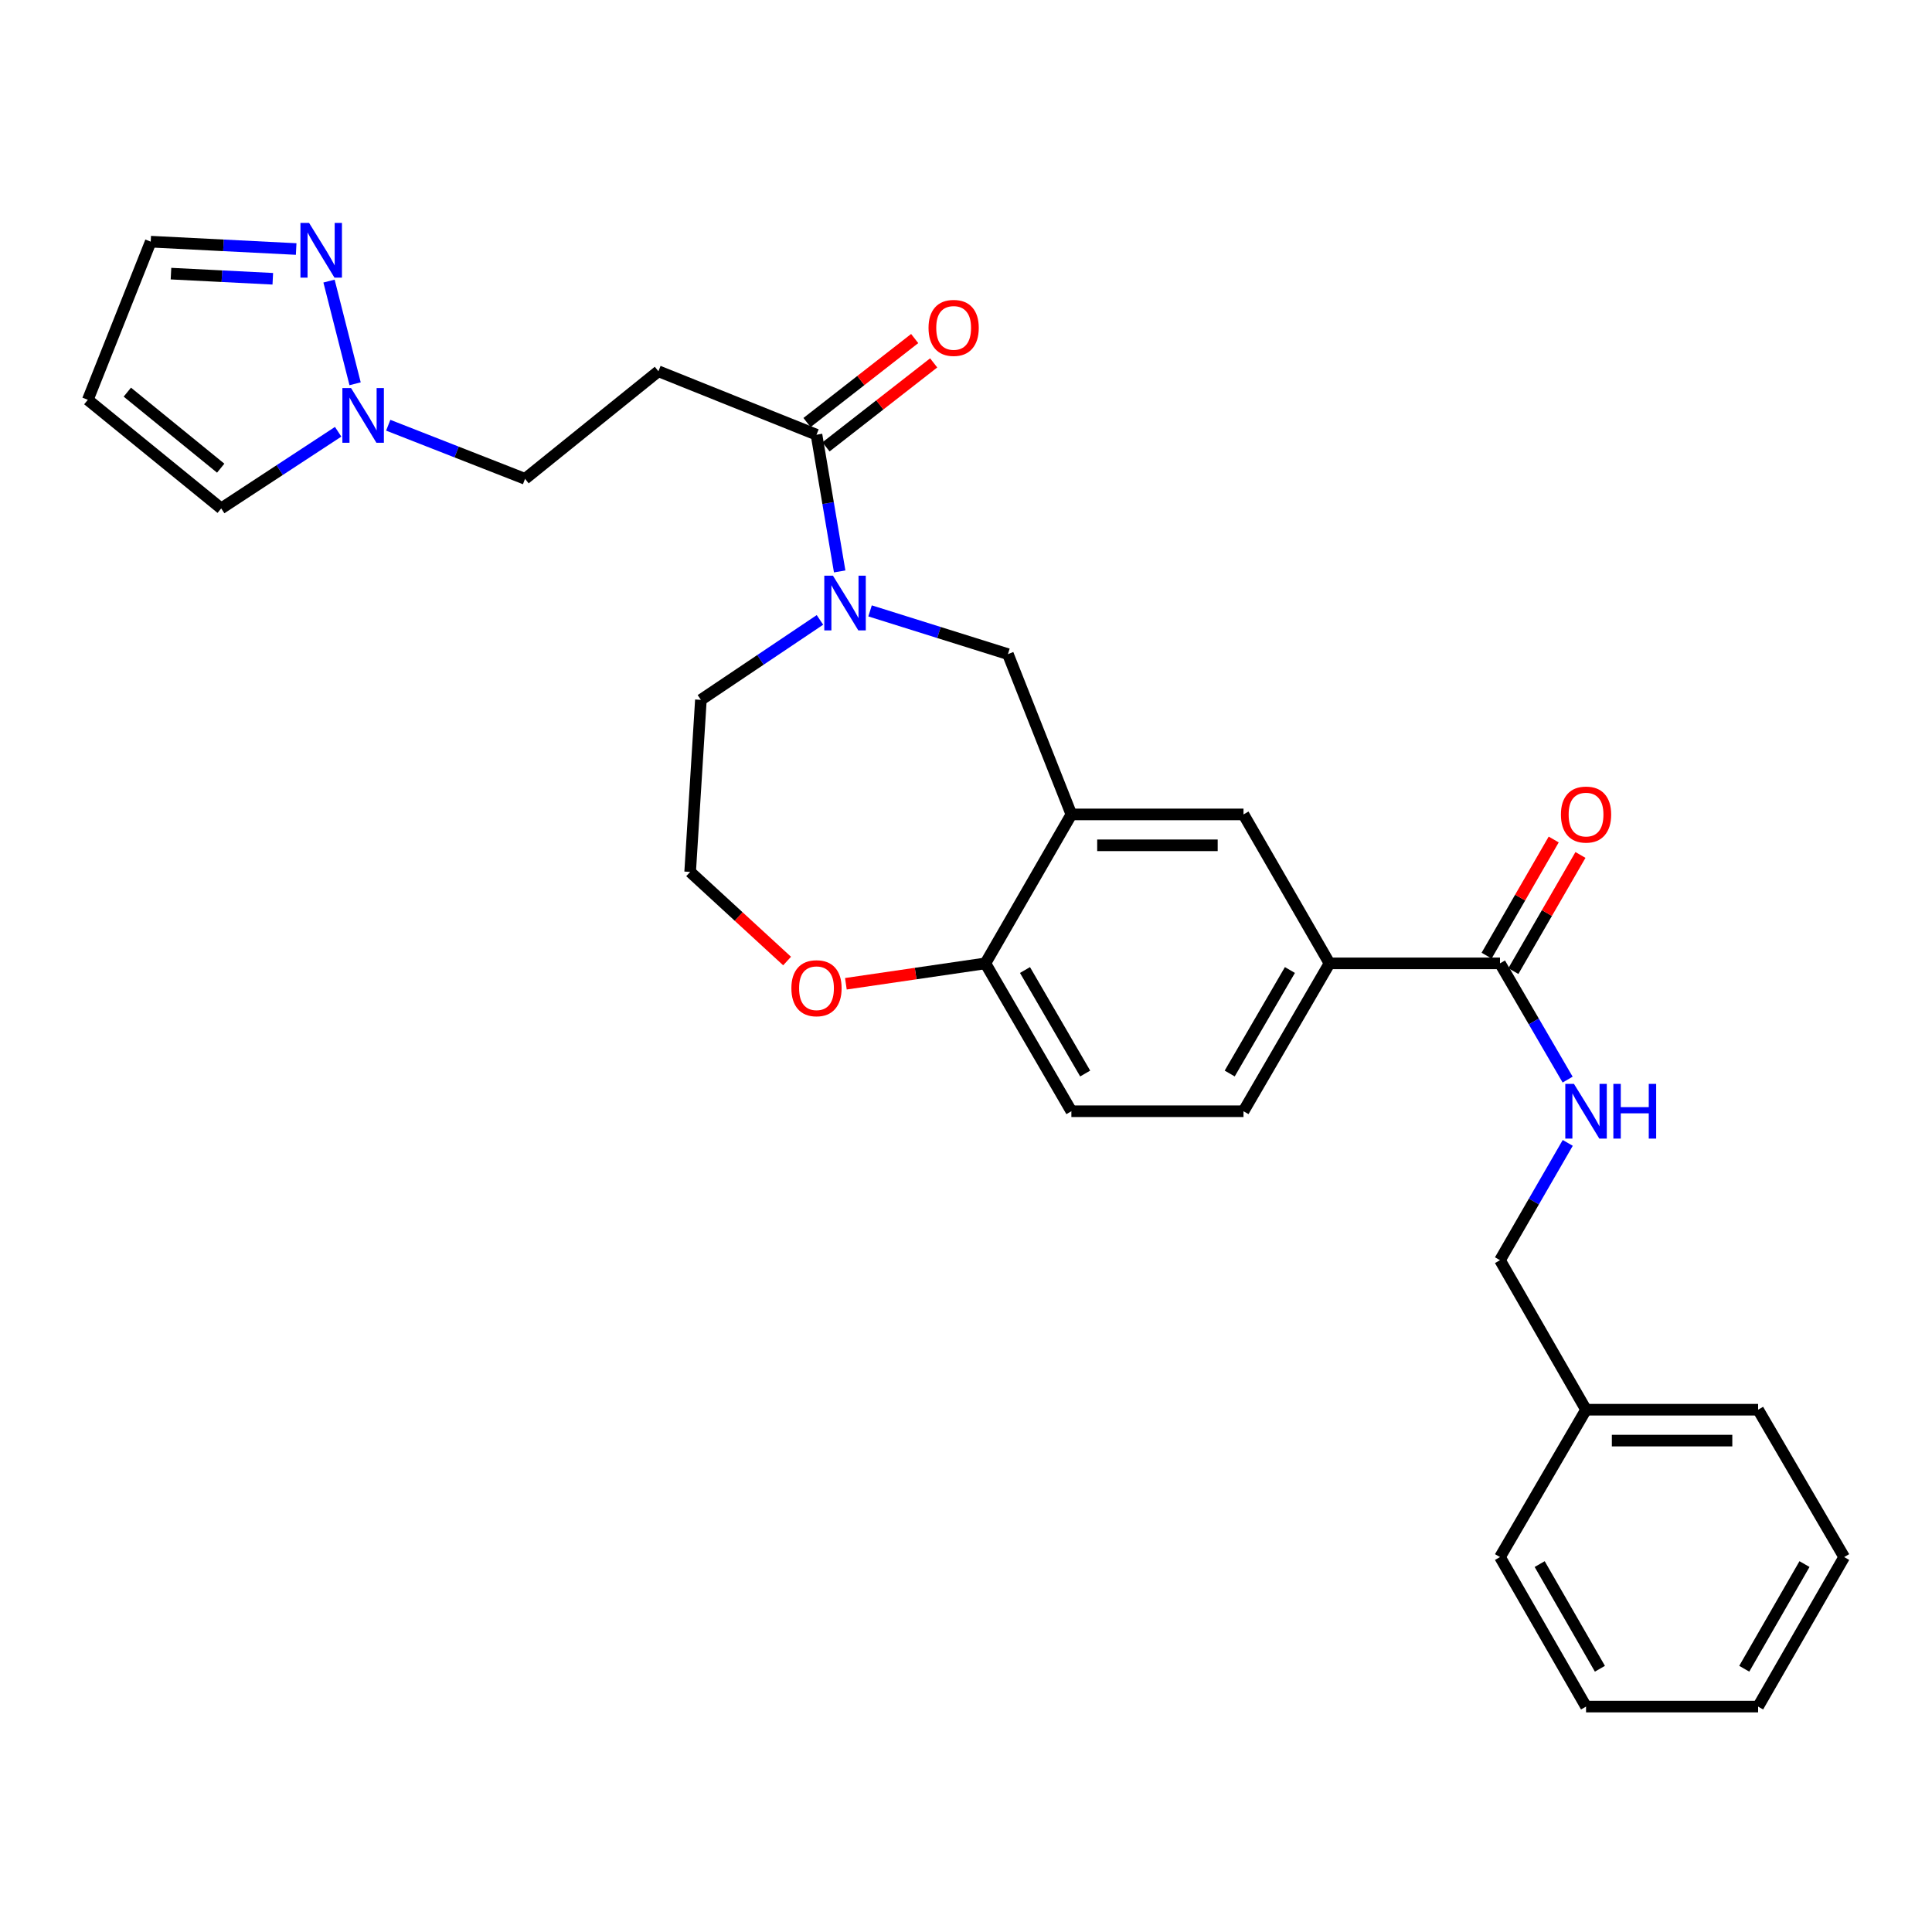 <?xml version='1.0' encoding='iso-8859-1'?>
<svg version='1.1' baseProfile='full'
              xmlns='http://www.w3.org/2000/svg'
                      xmlns:rdkit='http://www.rdkit.org/xml'
                      xmlns:xlink='http://www.w3.org/1999/xlink'
                  xml:space='preserve'
width='1000px' height='1000px' viewBox='0 0 1000 1000'>
<!-- END OF HEADER -->
<rect style='opacity:1.0;fill:#FFFFFF;stroke:none' width='1000' height='1000' x='0' y='0'> </rect>
<path class='bond-1' d='M 434.616,295.764 L 428.617,260.386' style='fill:none;fill-rule:evenodd;stroke:#0000FF;stroke-width:6px;stroke-linecap:butt;stroke-linejoin:miter;stroke-opacity:1' />
<path class='bond-1' d='M 428.617,260.386 L 422.618,225.007' style='fill:none;fill-rule:evenodd;stroke:#000000;stroke-width:6px;stroke-linecap:butt;stroke-linejoin:miter;stroke-opacity:1' />
<path class='bond-5' d='M 450.34,316.195 L 486.021,327.387' style='fill:none;fill-rule:evenodd;stroke:#0000FF;stroke-width:6px;stroke-linecap:butt;stroke-linejoin:miter;stroke-opacity:1' />
<path class='bond-5' d='M 486.021,327.387 L 521.702,338.579' style='fill:none;fill-rule:evenodd;stroke:#000000;stroke-width:6px;stroke-linecap:butt;stroke-linejoin:miter;stroke-opacity:1' />
<path class='bond-21' d='M 424.404,320.856 L 393.593,341.55' style='fill:none;fill-rule:evenodd;stroke:#0000FF;stroke-width:6px;stroke-linecap:butt;stroke-linejoin:miter;stroke-opacity:1' />
<path class='bond-21' d='M 393.593,341.55 L 362.781,362.244' style='fill:none;fill-rule:evenodd;stroke:#000000;stroke-width:6px;stroke-linecap:butt;stroke-linejoin:miter;stroke-opacity:1' />
<path class='bond-0' d='M 554.543,421.539 L 521.702,338.579' style='fill:none;fill-rule:evenodd;stroke:#000000;stroke-width:6px;stroke-linecap:butt;stroke-linejoin:miter;stroke-opacity:1' />
<path class='bond-8' d='M 554.543,421.539 L 643.633,421.539' style='fill:none;fill-rule:evenodd;stroke:#000000;stroke-width:6px;stroke-linecap:butt;stroke-linejoin:miter;stroke-opacity:1' />
<path class='bond-8' d='M 567.906,437.529 L 630.269,437.529' style='fill:none;fill-rule:evenodd;stroke:#000000;stroke-width:6px;stroke-linecap:butt;stroke-linejoin:miter;stroke-opacity:1' />
<path class='bond-9' d='M 554.543,421.539 L 510.029,498.637' style='fill:none;fill-rule:evenodd;stroke:#000000;stroke-width:6px;stroke-linecap:butt;stroke-linejoin:miter;stroke-opacity:1' />
<path class='bond-6' d='M 422.618,225.007 L 340.795,192.166' style='fill:none;fill-rule:evenodd;stroke:#000000;stroke-width:6px;stroke-linecap:butt;stroke-linejoin:miter;stroke-opacity:1' />
<path class='bond-14' d='M 427.535,231.311 L 455.403,209.574' style='fill:none;fill-rule:evenodd;stroke:#000000;stroke-width:6px;stroke-linecap:butt;stroke-linejoin:miter;stroke-opacity:1' />
<path class='bond-14' d='M 455.403,209.574 L 483.271,187.838' style='fill:none;fill-rule:evenodd;stroke:#FF0000;stroke-width:6px;stroke-linecap:butt;stroke-linejoin:miter;stroke-opacity:1' />
<path class='bond-14' d='M 417.701,218.703 L 445.569,196.966' style='fill:none;fill-rule:evenodd;stroke:#000000;stroke-width:6px;stroke-linecap:butt;stroke-linejoin:miter;stroke-opacity:1' />
<path class='bond-14' d='M 445.569,196.966 L 473.436,175.23' style='fill:none;fill-rule:evenodd;stroke:#FF0000;stroke-width:6px;stroke-linecap:butt;stroke-linejoin:miter;stroke-opacity:1' />
<path class='bond-2' d='M 200.949,220.095 L 236.356,233.971' style='fill:none;fill-rule:evenodd;stroke:#0000FF;stroke-width:6px;stroke-linecap:butt;stroke-linejoin:miter;stroke-opacity:1' />
<path class='bond-2' d='M 236.356,233.971 L 271.763,247.846' style='fill:none;fill-rule:evenodd;stroke:#000000;stroke-width:6px;stroke-linecap:butt;stroke-linejoin:miter;stroke-opacity:1' />
<path class='bond-3' d='M 183.802,198.64 L 170.299,145.49' style='fill:none;fill-rule:evenodd;stroke:#0000FF;stroke-width:6px;stroke-linecap:butt;stroke-linejoin:miter;stroke-opacity:1' />
<path class='bond-12' d='M 175.023,223.484 L 144.759,243.322' style='fill:none;fill-rule:evenodd;stroke:#0000FF;stroke-width:6px;stroke-linecap:butt;stroke-linejoin:miter;stroke-opacity:1' />
<path class='bond-12' d='M 144.759,243.322 L 114.495,263.161' style='fill:none;fill-rule:evenodd;stroke:#000000;stroke-width:6px;stroke-linecap:butt;stroke-linejoin:miter;stroke-opacity:1' />
<path class='bond-17' d='M 153.3,128.894 L 115.656,126.991' style='fill:none;fill-rule:evenodd;stroke:#0000FF;stroke-width:6px;stroke-linecap:butt;stroke-linejoin:miter;stroke-opacity:1' />
<path class='bond-17' d='M 115.656,126.991 L 78.011,125.089' style='fill:none;fill-rule:evenodd;stroke:#000000;stroke-width:6px;stroke-linecap:butt;stroke-linejoin:miter;stroke-opacity:1' />
<path class='bond-17' d='M 141.2,144.292 L 114.849,142.961' style='fill:none;fill-rule:evenodd;stroke:#0000FF;stroke-width:6px;stroke-linecap:butt;stroke-linejoin:miter;stroke-opacity:1' />
<path class='bond-17' d='M 114.849,142.961 L 88.498,141.629' style='fill:none;fill-rule:evenodd;stroke:#000000;stroke-width:6px;stroke-linecap:butt;stroke-linejoin:miter;stroke-opacity:1' />
<path class='bond-4' d='M 776.392,498.637 L 688.155,498.637' style='fill:none;fill-rule:evenodd;stroke:#000000;stroke-width:6px;stroke-linecap:butt;stroke-linejoin:miter;stroke-opacity:1' />
<path class='bond-10' d='M 776.392,498.637 L 793.898,528.719' style='fill:none;fill-rule:evenodd;stroke:#000000;stroke-width:6px;stroke-linecap:butt;stroke-linejoin:miter;stroke-opacity:1' />
<path class='bond-10' d='M 793.898,528.719 L 811.404,558.801' style='fill:none;fill-rule:evenodd;stroke:#0000FF;stroke-width:6px;stroke-linecap:butt;stroke-linejoin:miter;stroke-opacity:1' />
<path class='bond-15' d='M 783.315,502.636 L 800.679,472.58' style='fill:none;fill-rule:evenodd;stroke:#000000;stroke-width:6px;stroke-linecap:butt;stroke-linejoin:miter;stroke-opacity:1' />
<path class='bond-15' d='M 800.679,472.58 L 818.043,442.525' style='fill:none;fill-rule:evenodd;stroke:#FF0000;stroke-width:6px;stroke-linecap:butt;stroke-linejoin:miter;stroke-opacity:1' />
<path class='bond-15' d='M 769.47,494.638 L 786.833,464.582' style='fill:none;fill-rule:evenodd;stroke:#000000;stroke-width:6px;stroke-linecap:butt;stroke-linejoin:miter;stroke-opacity:1' />
<path class='bond-15' d='M 786.833,464.582 L 804.197,434.526' style='fill:none;fill-rule:evenodd;stroke:#FF0000;stroke-width:6px;stroke-linecap:butt;stroke-linejoin:miter;stroke-opacity:1' />
<path class='bond-16' d='M 340.795,192.166 L 271.763,247.846' style='fill:none;fill-rule:evenodd;stroke:#000000;stroke-width:6px;stroke-linecap:butt;stroke-linejoin:miter;stroke-opacity:1' />
<path class='bond-7' d='M 688.155,498.637 L 643.633,421.539' style='fill:none;fill-rule:evenodd;stroke:#000000;stroke-width:6px;stroke-linecap:butt;stroke-linejoin:miter;stroke-opacity:1' />
<path class='bond-30' d='M 688.155,498.637 L 643.633,575.175' style='fill:none;fill-rule:evenodd;stroke:#000000;stroke-width:6px;stroke-linecap:butt;stroke-linejoin:miter;stroke-opacity:1' />
<path class='bond-30' d='M 667.656,502.078 L 636.49,555.654' style='fill:none;fill-rule:evenodd;stroke:#000000;stroke-width:6px;stroke-linecap:butt;stroke-linejoin:miter;stroke-opacity:1' />
<path class='bond-19' d='M 510.029,498.637 L 554.543,575.175' style='fill:none;fill-rule:evenodd;stroke:#000000;stroke-width:6px;stroke-linecap:butt;stroke-linejoin:miter;stroke-opacity:1' />
<path class='bond-19' d='M 530.528,502.079 L 561.688,555.655' style='fill:none;fill-rule:evenodd;stroke:#000000;stroke-width:6px;stroke-linecap:butt;stroke-linejoin:miter;stroke-opacity:1' />
<path class='bond-29' d='M 510.029,498.637 L 473.928,503.916' style='fill:none;fill-rule:evenodd;stroke:#000000;stroke-width:6px;stroke-linecap:butt;stroke-linejoin:miter;stroke-opacity:1' />
<path class='bond-29' d='M 473.928,503.916 L 437.827,509.196' style='fill:none;fill-rule:evenodd;stroke:#FF0000;stroke-width:6px;stroke-linecap:butt;stroke-linejoin:miter;stroke-opacity:1' />
<path class='bond-20' d='M 811.467,591.561 L 793.93,621.916' style='fill:none;fill-rule:evenodd;stroke:#0000FF;stroke-width:6px;stroke-linecap:butt;stroke-linejoin:miter;stroke-opacity:1' />
<path class='bond-20' d='M 793.93,621.916 L 776.392,652.272' style='fill:none;fill-rule:evenodd;stroke:#000000;stroke-width:6px;stroke-linecap:butt;stroke-linejoin:miter;stroke-opacity:1' />
<path class='bond-11' d='M 45.455,206.939 L 114.495,263.161' style='fill:none;fill-rule:evenodd;stroke:#000000;stroke-width:6px;stroke-linecap:butt;stroke-linejoin:miter;stroke-opacity:1' />
<path class='bond-11' d='M 65.907,202.973 L 114.236,242.328' style='fill:none;fill-rule:evenodd;stroke:#000000;stroke-width:6px;stroke-linecap:butt;stroke-linejoin:miter;stroke-opacity:1' />
<path class='bond-31' d='M 45.455,206.939 L 78.011,125.089' style='fill:none;fill-rule:evenodd;stroke:#000000;stroke-width:6px;stroke-linecap:butt;stroke-linejoin:miter;stroke-opacity:1' />
<path class='bond-13' d='M 407.398,497.429 L 382.309,474.368' style='fill:none;fill-rule:evenodd;stroke:#FF0000;stroke-width:6px;stroke-linecap:butt;stroke-linejoin:miter;stroke-opacity:1' />
<path class='bond-13' d='M 382.309,474.368 L 357.22,451.307' style='fill:none;fill-rule:evenodd;stroke:#000000;stroke-width:6px;stroke-linecap:butt;stroke-linejoin:miter;stroke-opacity:1' />
<path class='bond-18' d='M 643.633,575.175 L 554.543,575.175' style='fill:none;fill-rule:evenodd;stroke:#000000;stroke-width:6px;stroke-linecap:butt;stroke-linejoin:miter;stroke-opacity:1' />
<path class='bond-23' d='M 776.392,652.272 L 820.933,729.663' style='fill:none;fill-rule:evenodd;stroke:#000000;stroke-width:6px;stroke-linecap:butt;stroke-linejoin:miter;stroke-opacity:1' />
<path class='bond-22' d='M 362.781,362.244 L 357.22,451.307' style='fill:none;fill-rule:evenodd;stroke:#000000;stroke-width:6px;stroke-linecap:butt;stroke-linejoin:miter;stroke-opacity:1' />
<path class='bond-24' d='M 820.933,729.663 L 909.996,729.663' style='fill:none;fill-rule:evenodd;stroke:#000000;stroke-width:6px;stroke-linecap:butt;stroke-linejoin:miter;stroke-opacity:1' />
<path class='bond-24' d='M 834.292,745.653 L 896.637,745.653' style='fill:none;fill-rule:evenodd;stroke:#000000;stroke-width:6px;stroke-linecap:butt;stroke-linejoin:miter;stroke-opacity:1' />
<path class='bond-25' d='M 820.933,729.663 L 776.392,805.934' style='fill:none;fill-rule:evenodd;stroke:#000000;stroke-width:6px;stroke-linecap:butt;stroke-linejoin:miter;stroke-opacity:1' />
<path class='bond-27' d='M 909.996,729.663 L 954.545,805.934' style='fill:none;fill-rule:evenodd;stroke:#000000;stroke-width:6px;stroke-linecap:butt;stroke-linejoin:miter;stroke-opacity:1' />
<path class='bond-26' d='M 776.392,805.934 L 820.933,883.325' style='fill:none;fill-rule:evenodd;stroke:#000000;stroke-width:6px;stroke-linecap:butt;stroke-linejoin:miter;stroke-opacity:1' />
<path class='bond-26' d='M 796.932,809.567 L 828.11,863.74' style='fill:none;fill-rule:evenodd;stroke:#000000;stroke-width:6px;stroke-linecap:butt;stroke-linejoin:miter;stroke-opacity:1' />
<path class='bond-28' d='M 820.933,883.325 L 909.996,883.325' style='fill:none;fill-rule:evenodd;stroke:#000000;stroke-width:6px;stroke-linecap:butt;stroke-linejoin:miter;stroke-opacity:1' />
<path class='bond-32' d='M 954.545,805.934 L 909.996,883.325' style='fill:none;fill-rule:evenodd;stroke:#000000;stroke-width:6px;stroke-linecap:butt;stroke-linejoin:miter;stroke-opacity:1' />
<path class='bond-32' d='M 934.005,809.566 L 902.821,863.739' style='fill:none;fill-rule:evenodd;stroke:#000000;stroke-width:6px;stroke-linecap:butt;stroke-linejoin:miter;stroke-opacity:1' />
<path  class='atom-0' d='M 431.131 297.974
L 440.411 312.974
Q 441.331 314.454, 442.811 317.134
Q 444.291 319.814, 444.371 319.974
L 444.371 297.974
L 448.131 297.974
L 448.131 326.294
L 444.251 326.294
L 434.291 309.894
Q 433.131 307.974, 431.891 305.774
Q 430.691 303.574, 430.331 302.894
L 430.331 326.294
L 426.651 326.294
L 426.651 297.974
L 431.131 297.974
' fill='#0000FF'/>
<path  class='atom-3' d='M 181.699 200.845
L 190.979 215.845
Q 191.899 217.325, 193.379 220.005
Q 194.859 222.685, 194.939 222.845
L 194.939 200.845
L 198.699 200.845
L 198.699 229.165
L 194.819 229.165
L 184.859 212.765
Q 183.699 210.845, 182.459 208.645
Q 181.259 206.445, 180.899 205.765
L 180.899 229.165
L 177.219 229.165
L 177.219 200.845
L 181.699 200.845
' fill='#0000FF'/>
<path  class='atom-4' d='M 159.989 115.388
L 169.269 130.388
Q 170.189 131.868, 171.669 134.548
Q 173.149 137.228, 173.229 137.388
L 173.229 115.388
L 176.989 115.388
L 176.989 143.708
L 173.109 143.708
L 163.149 127.308
Q 161.989 125.388, 160.749 123.188
Q 159.549 120.988, 159.189 120.308
L 159.189 143.708
L 155.509 143.708
L 155.509 115.388
L 159.989 115.388
' fill='#0000FF'/>
<path  class='atom-11' d='M 814.673 561.015
L 823.953 576.015
Q 824.873 577.495, 826.353 580.175
Q 827.833 582.855, 827.913 583.015
L 827.913 561.015
L 831.673 561.015
L 831.673 589.335
L 827.793 589.335
L 817.833 572.935
Q 816.673 571.015, 815.433 568.815
Q 814.233 566.615, 813.873 565.935
L 813.873 589.335
L 810.193 589.335
L 810.193 561.015
L 814.673 561.015
' fill='#0000FF'/>
<path  class='atom-11' d='M 835.073 561.015
L 838.913 561.015
L 838.913 573.055
L 853.393 573.055
L 853.393 561.015
L 857.233 561.015
L 857.233 589.335
L 853.393 589.335
L 853.393 576.255
L 838.913 576.255
L 838.913 589.335
L 835.073 589.335
L 835.073 561.015
' fill='#0000FF'/>
<path  class='atom-14' d='M 409.618 511.5
Q 409.618 504.7, 412.978 500.9
Q 416.338 497.1, 422.618 497.1
Q 428.898 497.1, 432.258 500.9
Q 435.618 504.7, 435.618 511.5
Q 435.618 518.38, 432.218 522.3
Q 428.818 526.18, 422.618 526.18
Q 416.378 526.18, 412.978 522.3
Q 409.618 518.42, 409.618 511.5
M 422.618 522.98
Q 426.938 522.98, 429.258 520.1
Q 431.618 517.18, 431.618 511.5
Q 431.618 505.94, 429.258 503.14
Q 426.938 500.3, 422.618 500.3
Q 418.298 500.3, 415.938 503.1
Q 413.618 505.9, 413.618 511.5
Q 413.618 517.22, 415.938 520.1
Q 418.298 522.98, 422.618 522.98
' fill='#FF0000'/>
<path  class='atom-15' d='M 480.604 169.718
Q 480.604 162.918, 483.964 159.118
Q 487.324 155.318, 493.604 155.318
Q 499.884 155.318, 503.244 159.118
Q 506.604 162.918, 506.604 169.718
Q 506.604 176.598, 503.204 180.518
Q 499.804 184.398, 493.604 184.398
Q 487.364 184.398, 483.964 180.518
Q 480.604 176.638, 480.604 169.718
M 493.604 181.198
Q 497.924 181.198, 500.244 178.318
Q 502.604 175.398, 502.604 169.718
Q 502.604 164.158, 500.244 161.358
Q 497.924 158.518, 493.604 158.518
Q 489.284 158.518, 486.924 161.318
Q 484.604 164.118, 484.604 169.718
Q 484.604 175.438, 486.924 178.318
Q 489.284 181.198, 493.604 181.198
' fill='#FF0000'/>
<path  class='atom-16' d='M 807.933 421.619
Q 807.933 414.819, 811.293 411.019
Q 814.653 407.219, 820.933 407.219
Q 827.213 407.219, 830.573 411.019
Q 833.933 414.819, 833.933 421.619
Q 833.933 428.499, 830.533 432.419
Q 827.133 436.299, 820.933 436.299
Q 814.693 436.299, 811.293 432.419
Q 807.933 428.539, 807.933 421.619
M 820.933 433.099
Q 825.253 433.099, 827.573 430.219
Q 829.933 427.299, 829.933 421.619
Q 829.933 416.059, 827.573 413.259
Q 825.253 410.419, 820.933 410.419
Q 816.613 410.419, 814.253 413.219
Q 811.933 416.019, 811.933 421.619
Q 811.933 427.339, 814.253 430.219
Q 816.613 433.099, 820.933 433.099
' fill='#FF0000'/>
</svg>
